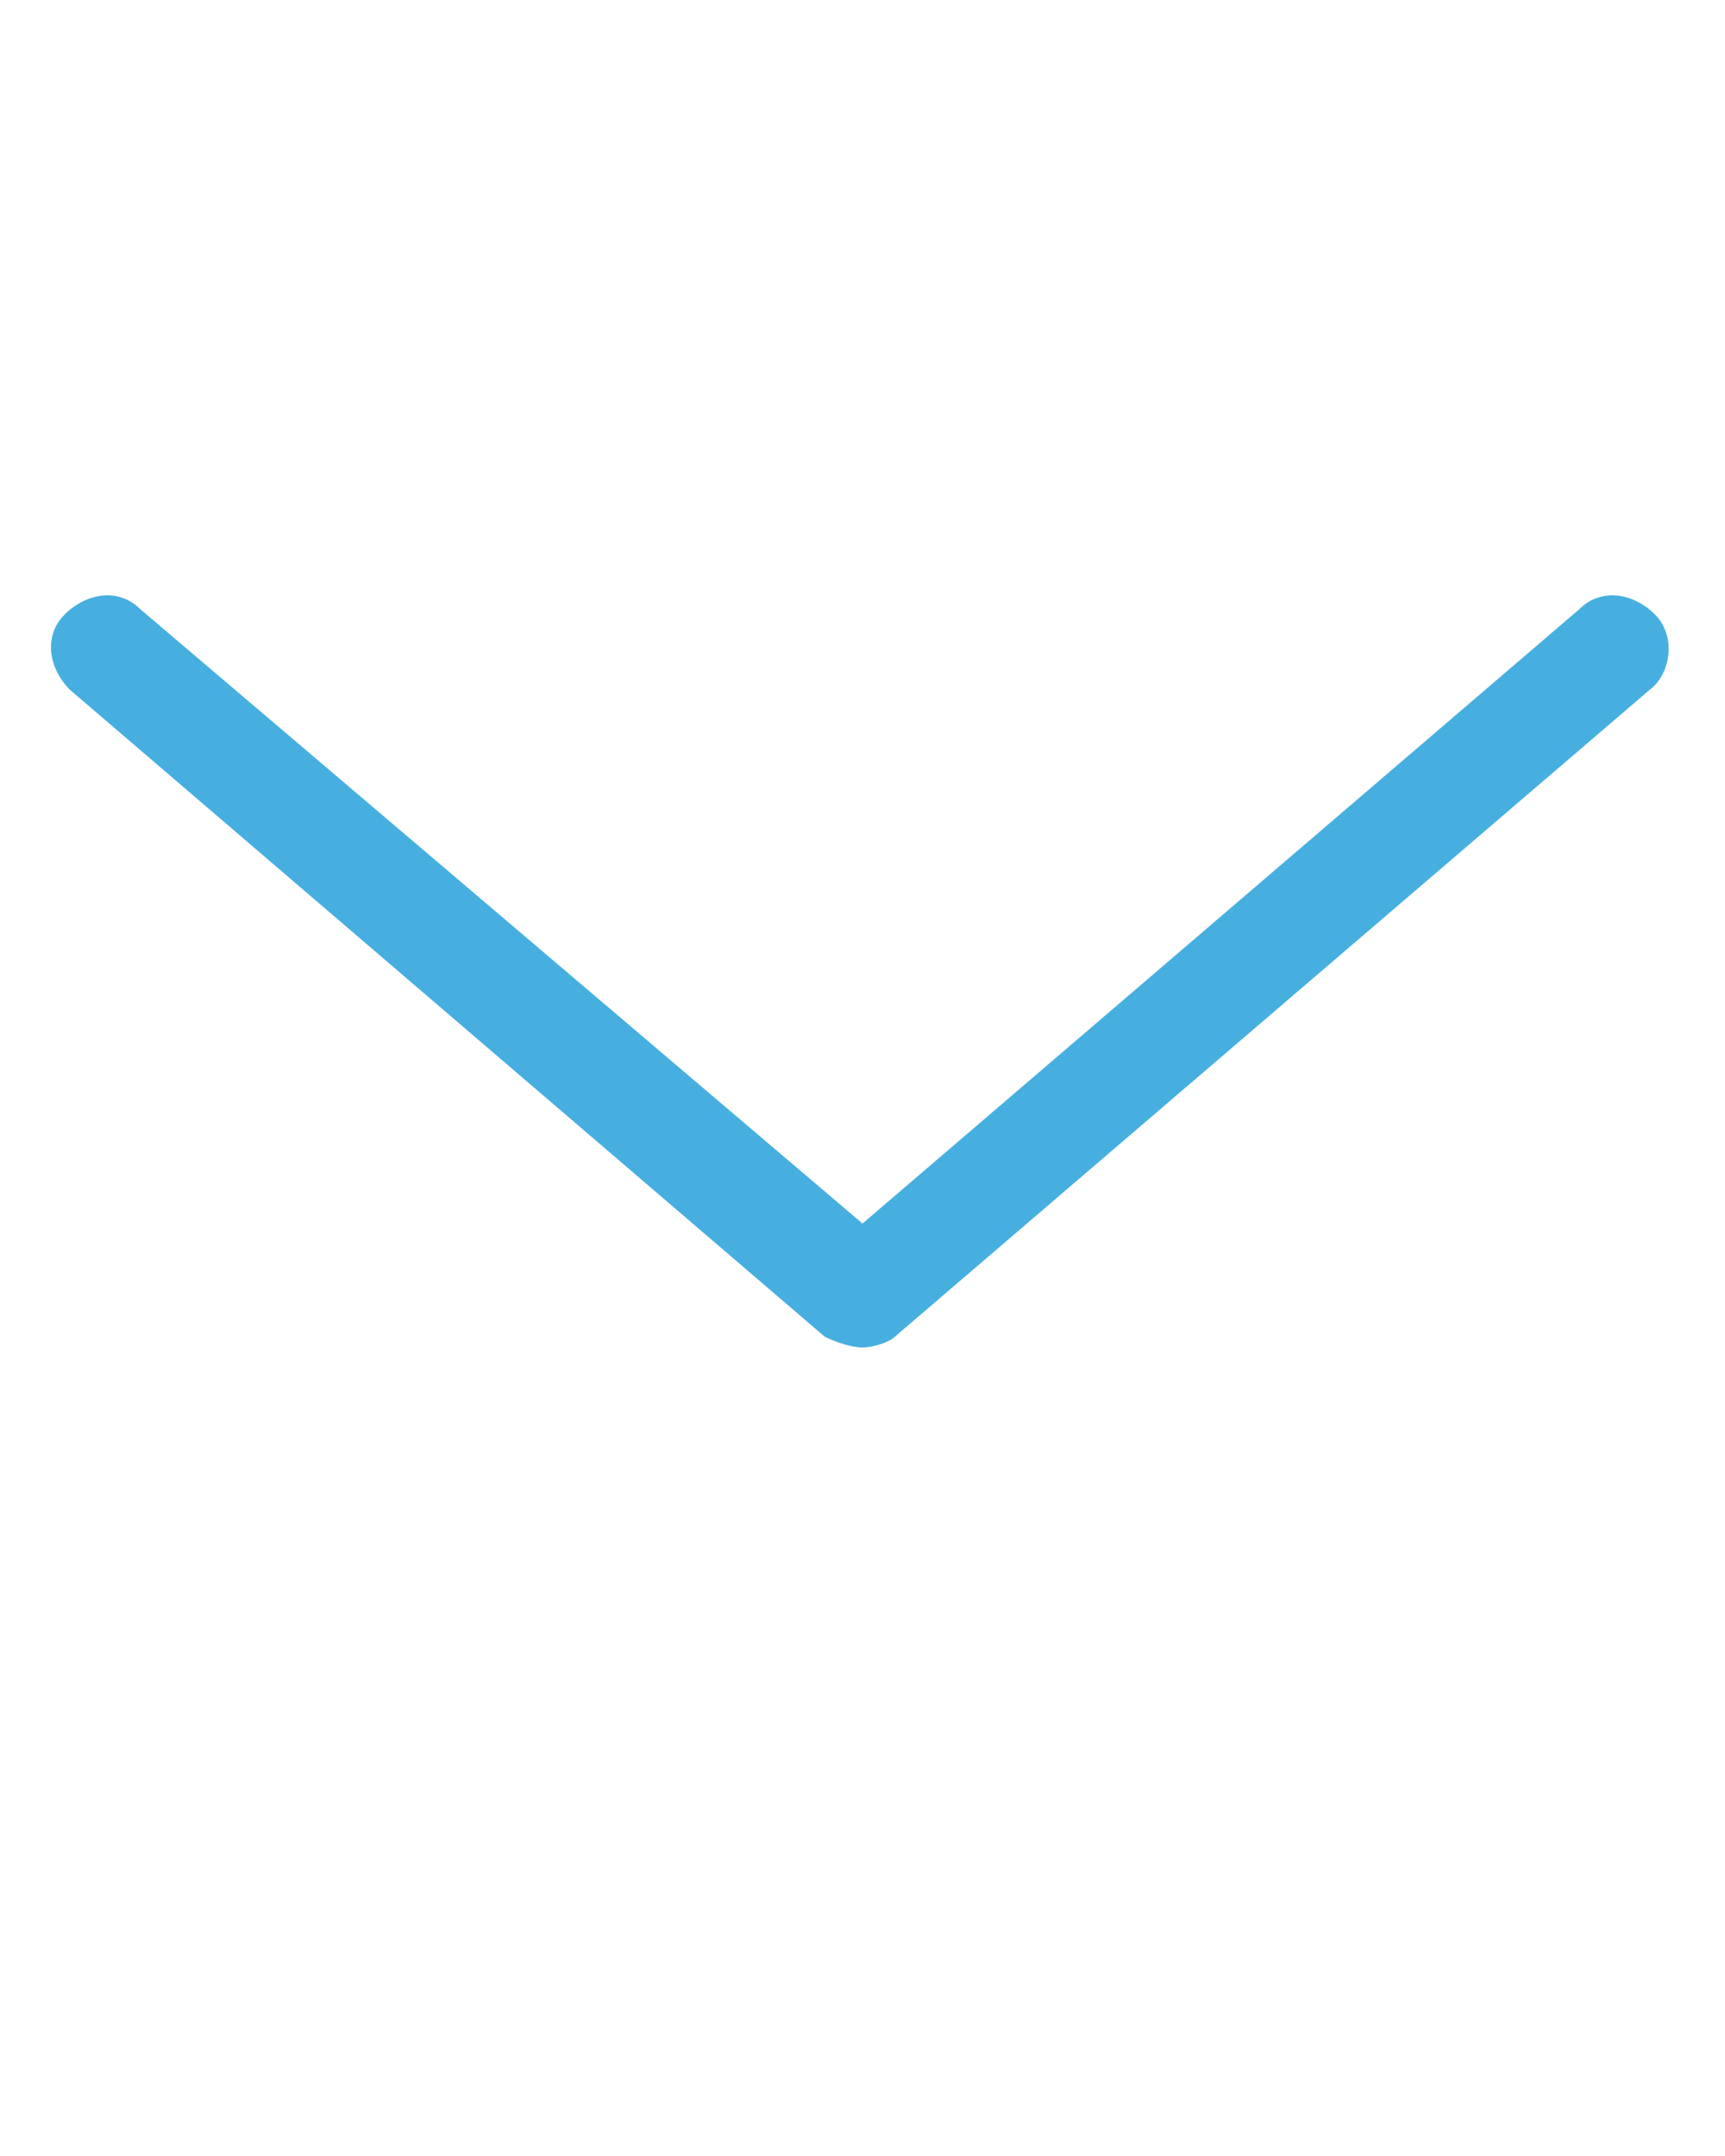 <?xml version="1.0" encoding="UTF-8"?>
<svg xmlns="http://www.w3.org/2000/svg" xmlns:xlink="http://www.w3.org/1999/xlink" version="1.1" x="0px" y="0px" viewBox="0 0 32 40" style="enable-background:new 0 0 32 32;" xml:space="preserve"><path fill="#47afe0" d="M16,25c-0.2,0-0.5-0.1-0.7-0.2l-14-12c-0.4-0.4-0.5-1-0.1-1.4c0.4-0.4,1-0.5,1.4-0.1L16,22.7l13.3-11.4  c0.4-0.4,1-0.3,1.4,0.1c0.4,0.4,0.3,1.1-0.1,1.4l-14,12C16.5,24.9,16.2,25,16,25z"/></svg>